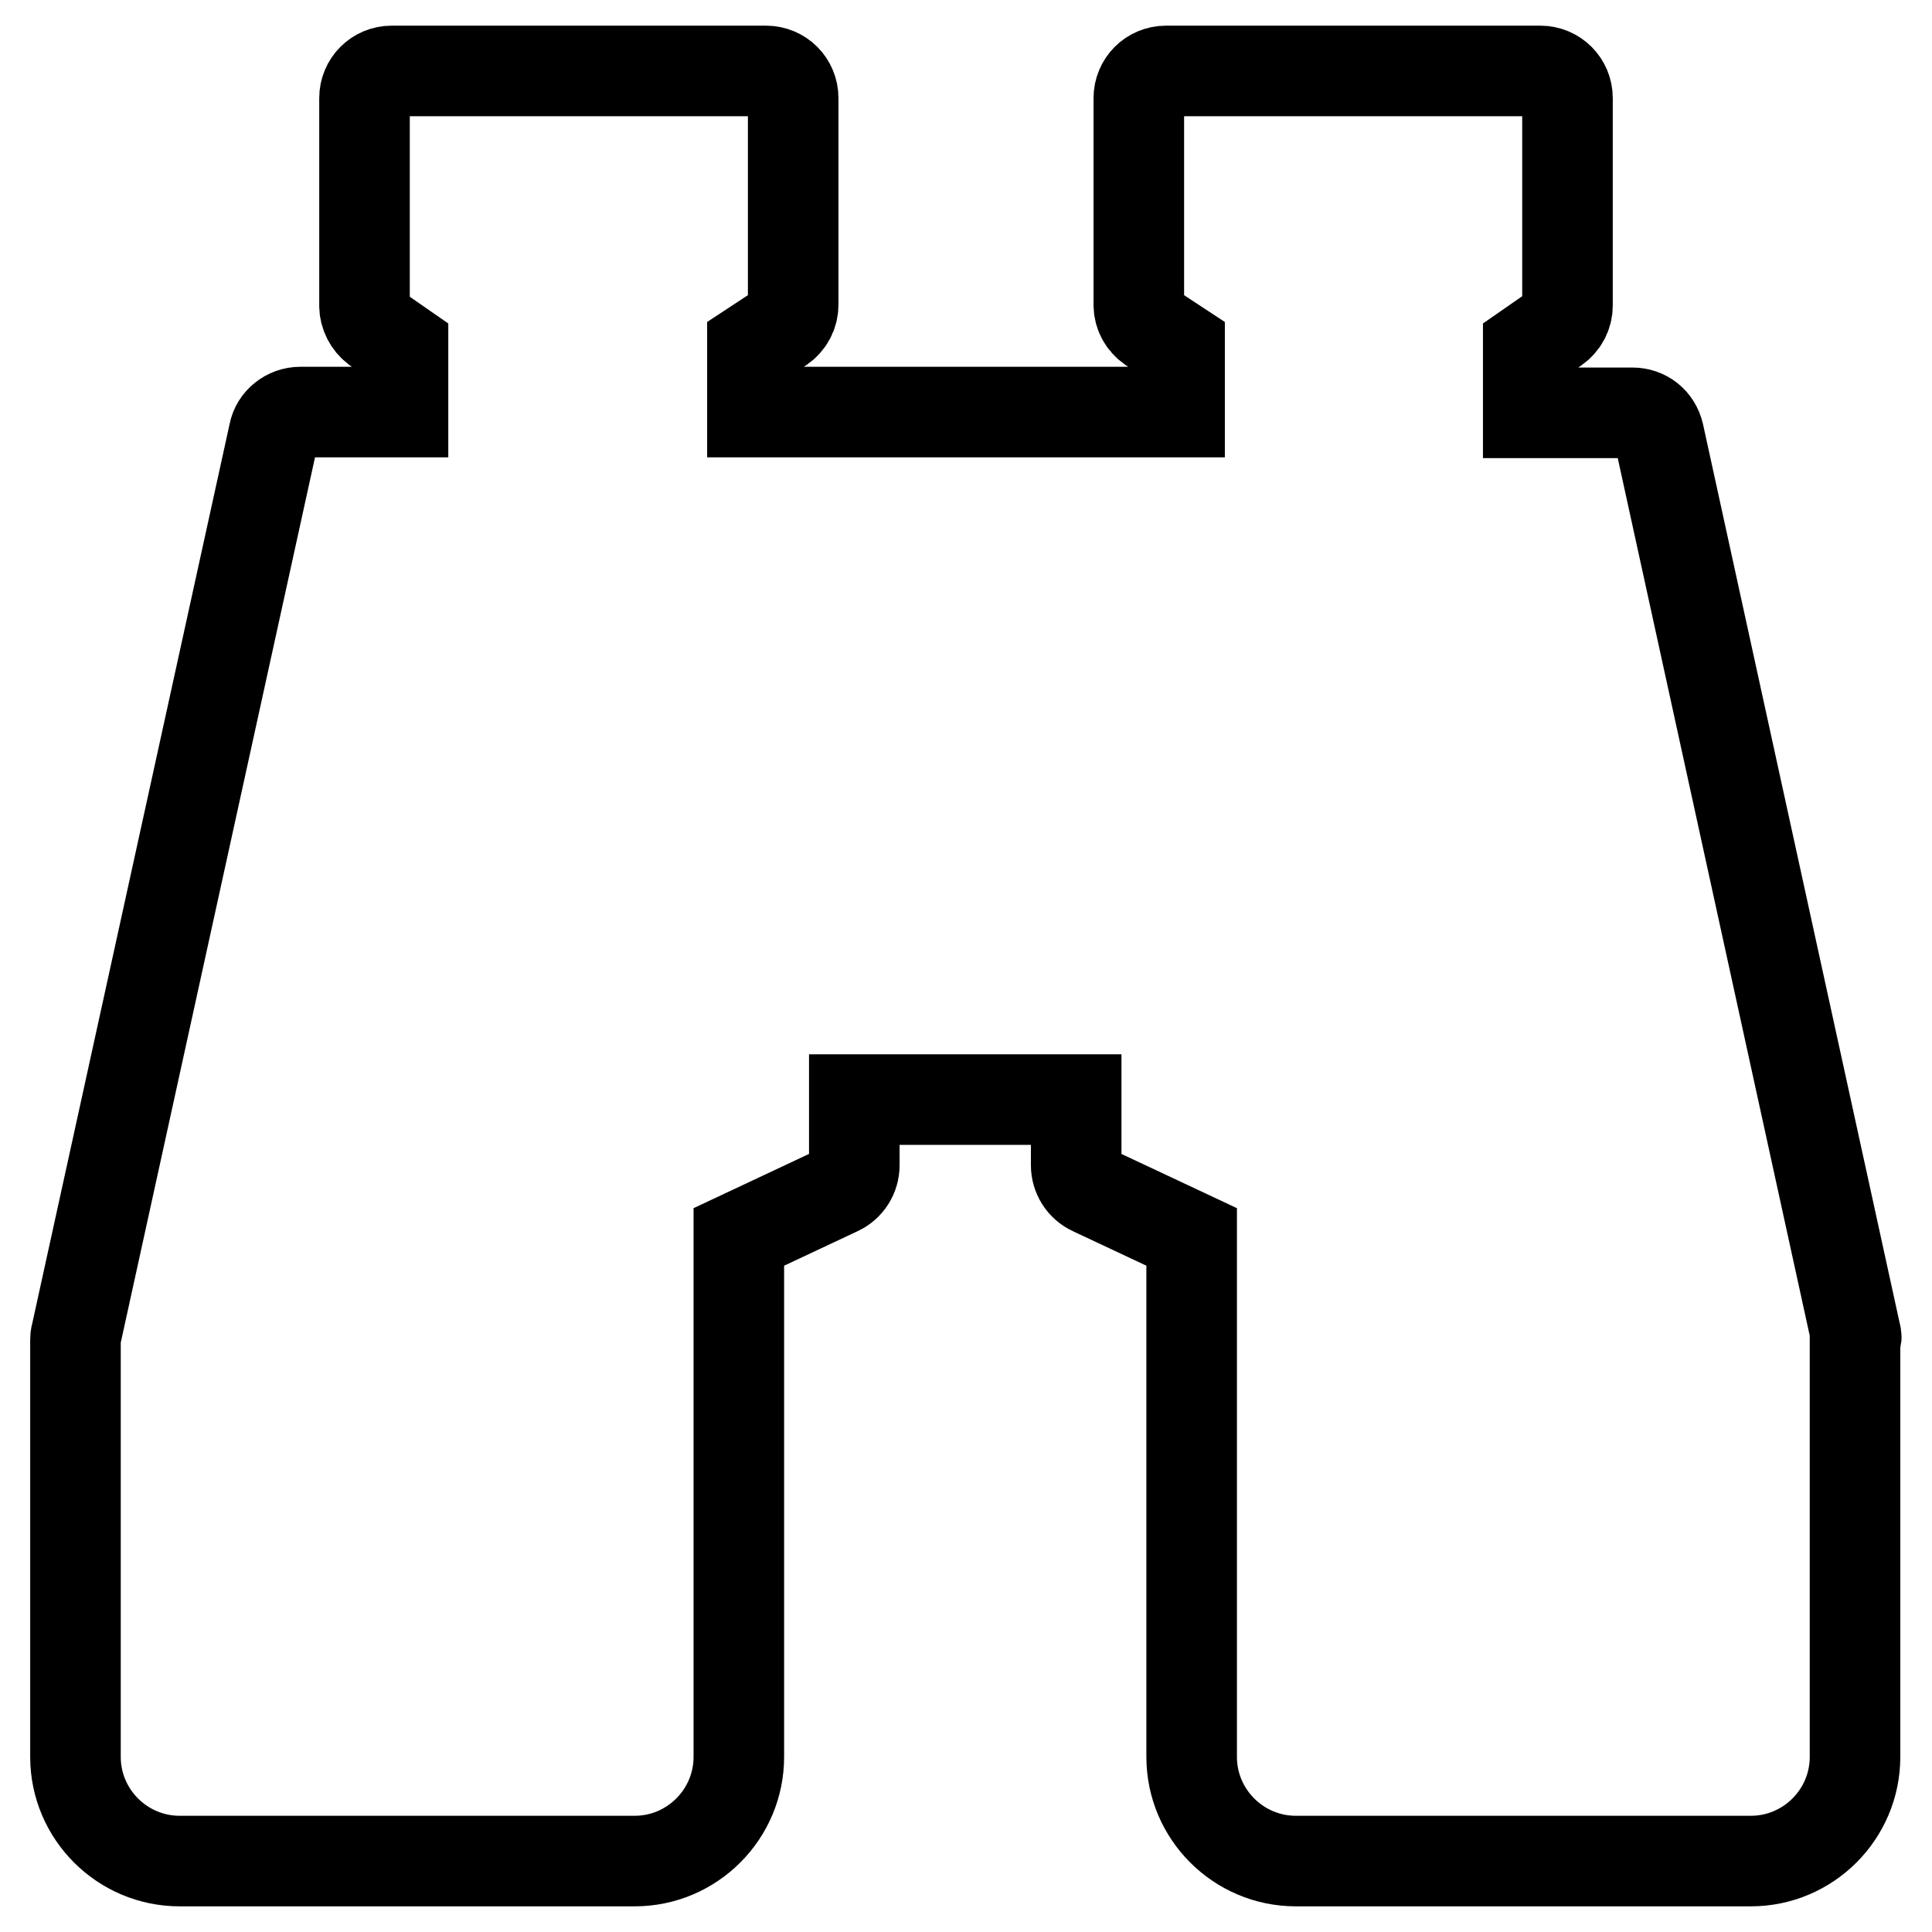 <?xml version="1.0" encoding="utf-8"?>
<!-- Svg Vector Icons : http://www.onlinewebfonts.com/icon -->
<!DOCTYPE svg PUBLIC "-//W3C//DTD SVG 1.1//EN" "http://www.w3.org/Graphics/SVG/1.1/DTD/svg11.dtd">
<svg version="1.1" xmlns="http://www.w3.org/2000/svg" xmlns:xlink="http://www.w3.org/1999/xlink" x="0px" y="0px" viewBox="0 0 256 256" enable-background="new 0 0 256 256" xml:space="preserve">
<g> <path stroke-width="12" fill-opacity="0" stroke="#000000"  d="M245.9,176.8L219.8,57.5c-0.4-1.7-1.8-2.8-3.5-2.8h-13.8V46l3.6-2.5c1-0.7,1.6-1.8,1.6-3V13 c0-2-1.6-3.6-3.6-3.6h-49.6c-2,0-3.6,1.6-3.6,3.6v27.4c0,1.2,0.6,2.3,1.6,3l3.8,2.5v8.7l-28.3,0l-28.3,0v-8.7l3.8-2.5 c1-0.7,1.6-1.8,1.6-3V13c0-2-1.6-3.6-3.6-3.6H51.9c-2,0-3.6,1.6-3.6,3.6v27.5c0,1.2,0.6,2.3,1.5,3l3.6,2.5v8.6H39.8 c-1.7,0-3.2,1.2-3.5,2.8L10.1,176.8c-0.1,0.3-0.1,0.5-0.1,0.8v55.2c0,7.6,6.2,13.8,13.8,13.8h60.3c7.6,0,13.8-6.2,13.8-13.8v-68.9 l13.2-6.2c1.3-0.6,2.1-1.9,2.1-3.3v-8.7h14.6h0.2h14.6v8.7c0,1.4,0.8,2.7,2.1,3.3l13.2,6.2v68.9c0,7.6,6.2,13.8,13.8,13.8h60.3 c7.6,0,13.8-6.2,13.8-13.8v-55.2C246,177.3,246,177.1,245.9,176.8z"/></g>
</svg>